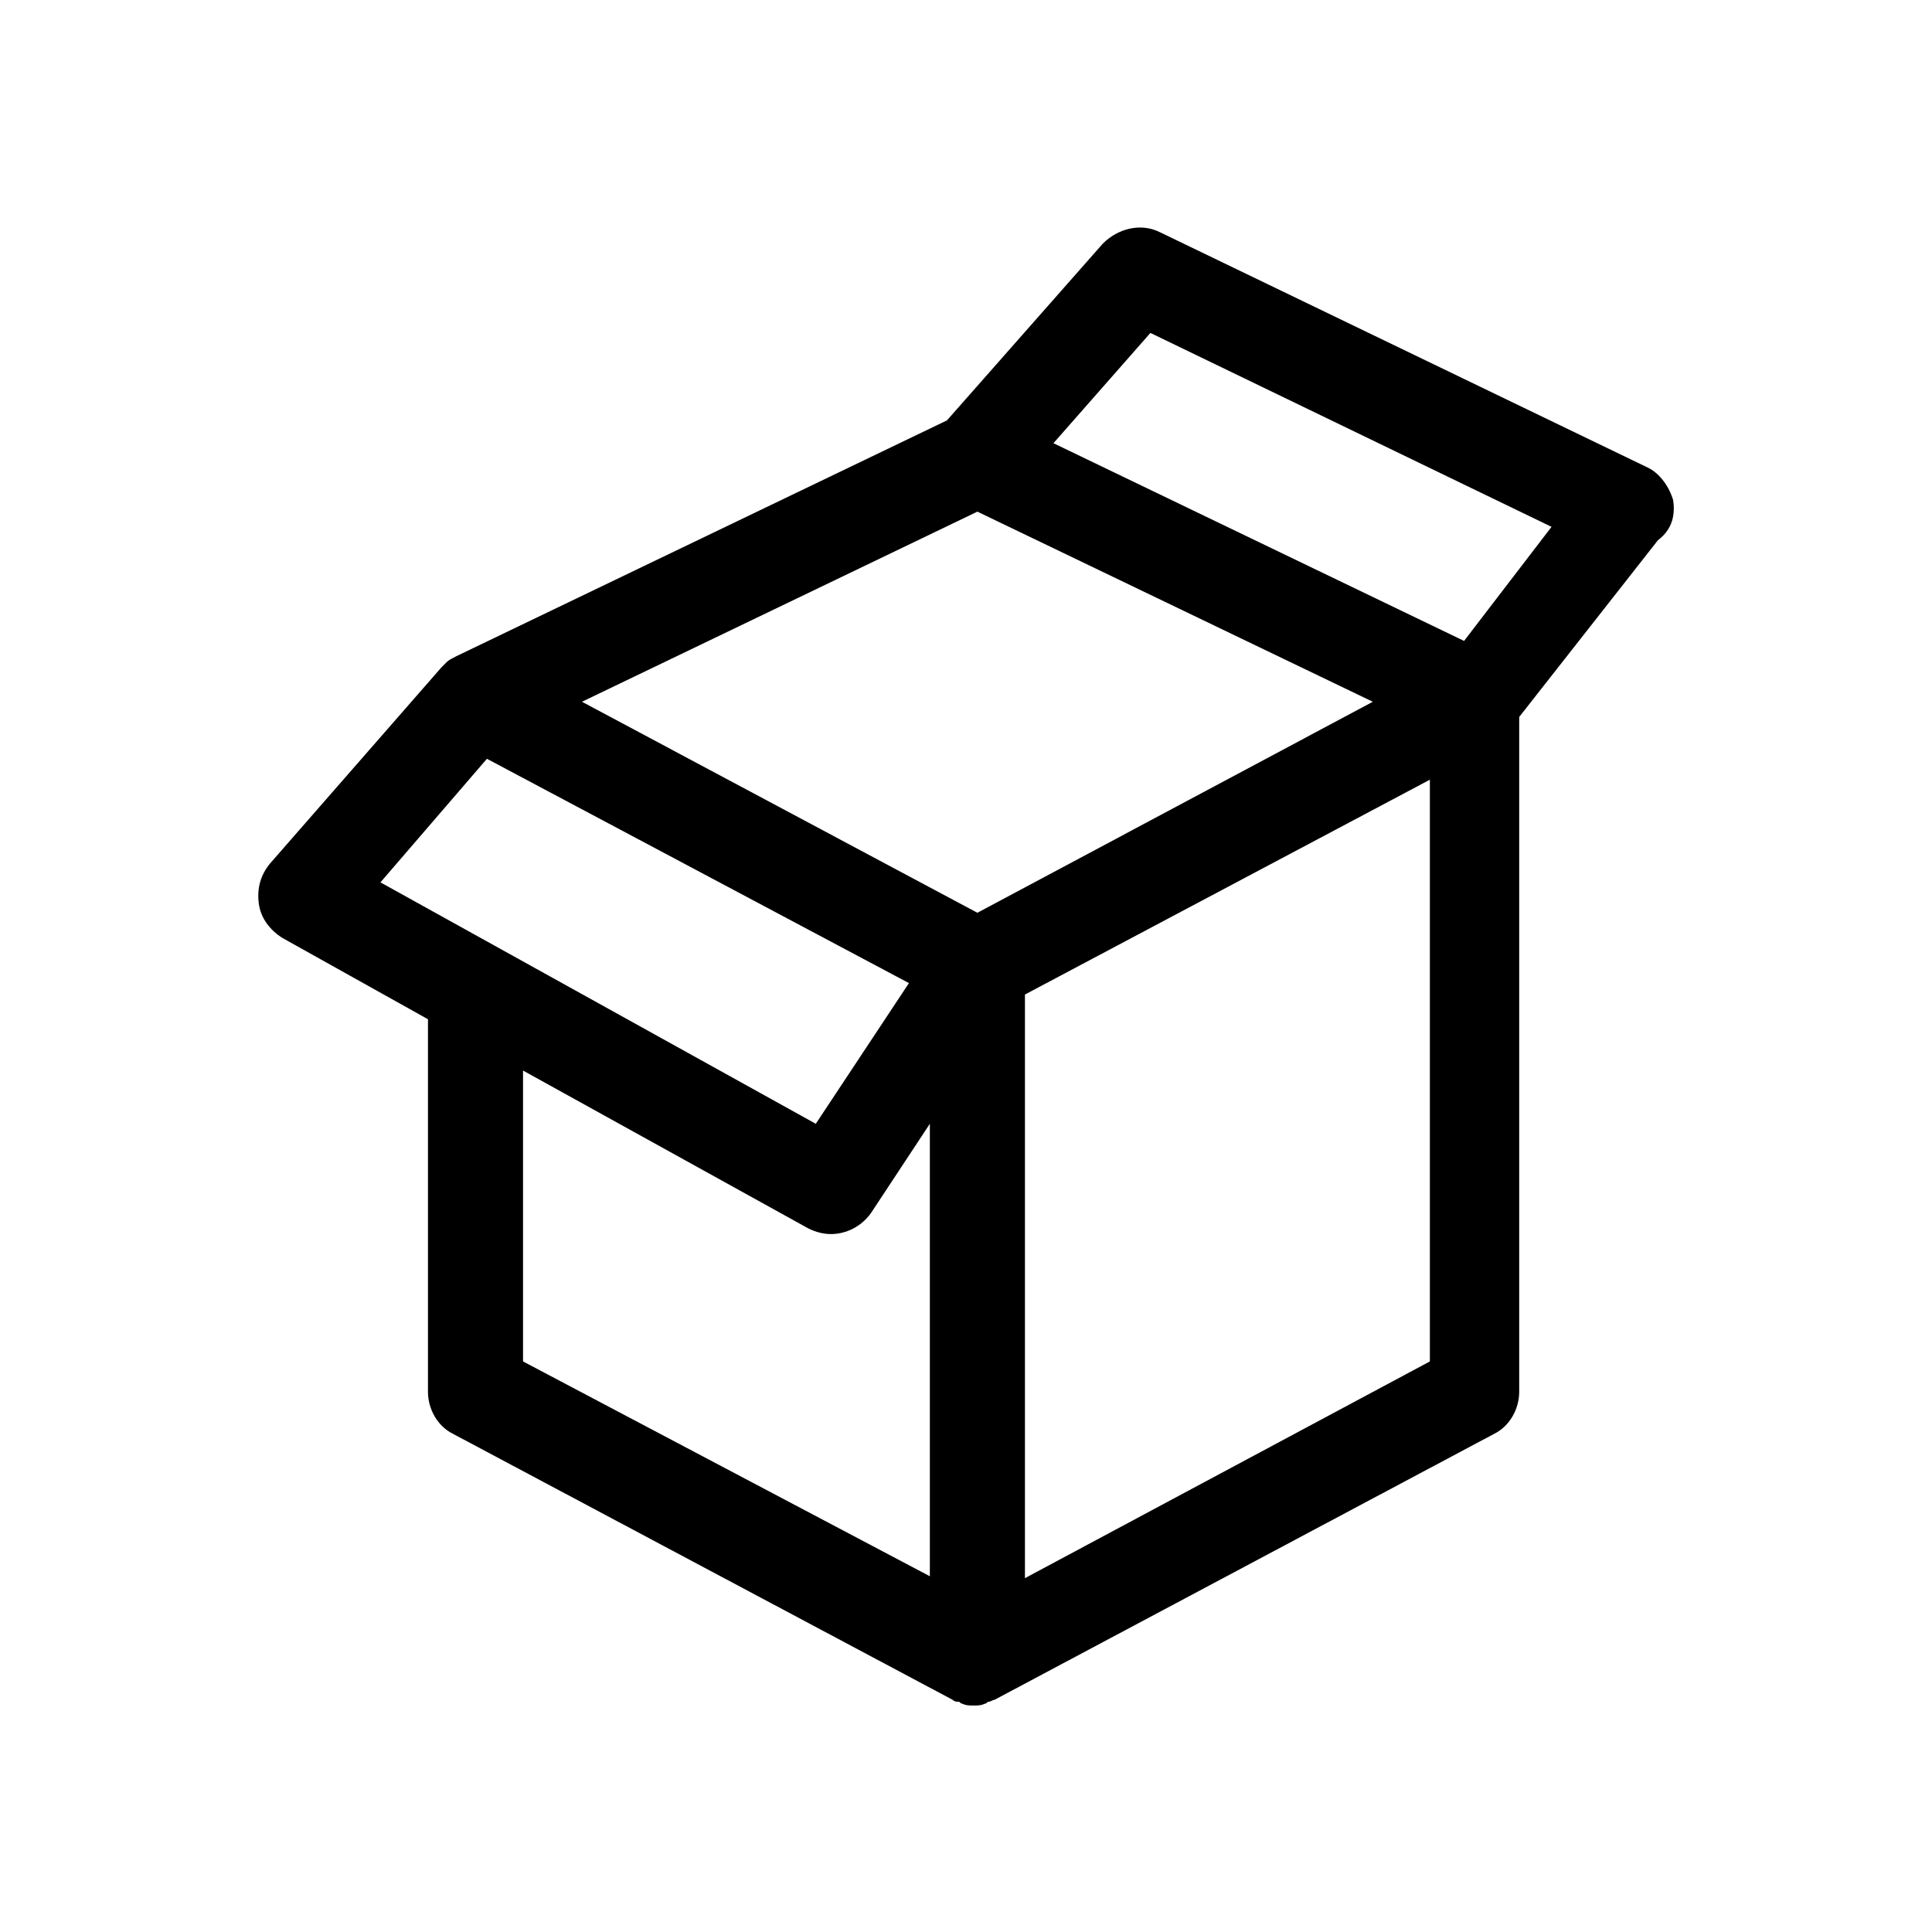 <?xml version="1.0" encoding="UTF-8"?>
<!-- Uploaded to: ICON Repo, www.svgrepo.com, Generator: ICON Repo Mixer Tools -->
<svg fill="#000000" width="800px" height="800px" version="1.1" viewBox="144 144 512 512" xmlns="http://www.w3.org/2000/svg">
 <path d="m587.41 276.57c-1.008-3.527-3.527-7.055-6.551-8.566l-129.48-62.473c-5.039-2.519-11.082-1.008-15.113 3.023l-41.312 46.855-129.98 62.473c-1.008 0.504-2.016 1.008-2.519 1.512l-0.504 0.504c-0.504 0.504-0.504 0.504-1.008 1.008l-45.344 51.891c-2.519 3.023-3.527 6.551-3.023 10.578 0.504 4.031 3.023 7.055 6.047 9.07l38.793 21.664v98.746c0 4.535 2.519 9.07 6.551 11.082l132.5 70.535c0.504 0.504 1.008 0.504 1.512 0.504 0.504 0 0.504 0.504 1.008 0.504 1.008 0.504 2.016 0.504 3.023 0.504 1.008 0 2.016 0 3.023-0.504 0.504 0 0.504-0.504 1.008-0.504 0.504 0 1.008-0.504 1.512-0.504l132.5-70.535c4.031-2.016 6.551-6.551 6.551-11.082v-178.85l36.777-46.855c4.031-3.023 4.535-7.051 4.031-10.578zm-184.39 3.023 104.79 50.383-104.79 55.918-104.79-55.922zm-129.98 65.492 111.84 59.449-24.688 37.281-115.37-63.98zm9.57 82.625 75.57 41.816c2.016 1.008 4.031 1.512 6.047 1.512 4.031 0 8.062-2.016 10.578-5.543l15.617-23.68v119.91l-107.81-56.93zm240.32 77.082-107.31 57.438v-154.67l107.31-56.93zm9.066-190.94-108.82-52.398 25.695-29.223 106.3 51.387z"/>
</svg>